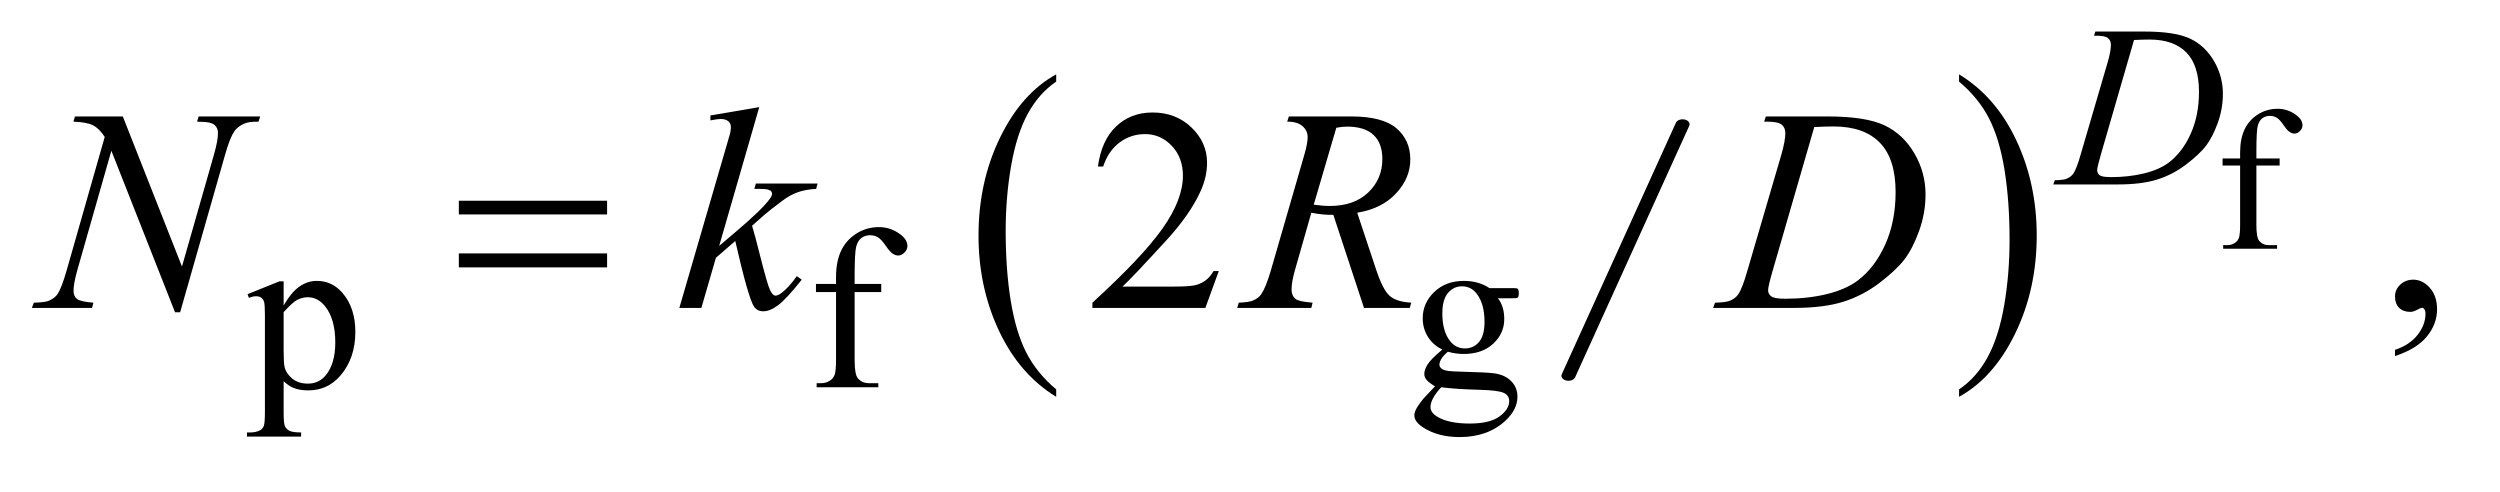 <?xml version="1.0" encoding="UTF-8"?>
<!DOCTYPE svg PUBLIC '-//W3C//DTD SVG 1.0//EN'
          'http://www.w3.org/TR/2001/REC-SVG-20010904/DTD/svg10.dtd'>
<svg stroke-dasharray="none" shape-rendering="auto" xmlns="http://www.w3.org/2000/svg" font-family="'Dialog'" text-rendering="auto" width="122" fill-opacity="1" color-interpolation="auto" color-rendering="auto" preserveAspectRatio="xMidYMid meet" font-size="12px" viewBox="0 0 122 24" fill="black" xmlns:xlink="http://www.w3.org/1999/xlink" stroke="black" image-rendering="auto" stroke-miterlimit="10" stroke-linecap="square" stroke-linejoin="miter" font-style="normal" stroke-width="1" height="24" stroke-dashoffset="0" font-weight="normal" stroke-opacity="1"
><!--Generated by the Batik Graphics2D SVG Generator--><defs id="genericDefs"
  /><g
  ><defs id="defs1"
    ><clipPath clipPathUnits="userSpaceOnUse" id="clipPath1"
      ><path d="M-1 -1 L75.976 -1 L75.976 13.66 L-1 13.66 L-1 -1 Z"
      /></clipPath
      ><clipPath clipPathUnits="userSpaceOnUse" id="clipPath2"
      ><path d="M64.984 123.295 L64.984 688.379 L2460.375 688.379 L2460.375 123.295 Z"
      /></clipPath
      ><clipPath clipPathUnits="userSpaceOnUse" id="clipPath3"
      ><path d="M64.984 114.719 L64.984 519.193 L2460.375 519.193 L2460.375 114.719 Z"
      /></clipPath
      ><clipPath clipPathUnits="userSpaceOnUse" id="clipPath4"
      ><path d="M64.984 204.166 L64.984 608.641 L2460.375 608.641 L2460.375 204.166 Z"
      /></clipPath
    ></defs
    ><g stroke-width="14" transform="scale(1.576,1.576) translate(1,1) matrix(0.031,0,0,0.022,-2.034,-2.762)" stroke-linejoin="round" stroke-linecap="round"
    ><line y2="609" fill="none" x1="1714" clip-path="url(#clipPath2)" x2="1600" y1="255"
    /></g
    ><g transform="matrix(0.049,0,0,0.035,-1.629,-2.777)"
    ><path d="M1085.125 622.25 L1085.125 632.609 Q1048.547 601.266 1028.156 540.594 Q1007.766 479.922 1007.766 407.812 Q1007.766 332.797 1029.211 271.164 Q1050.656 209.531 1085.125 183 L1085.125 193.125 Q1067.891 209.531 1056.82 237.992 Q1045.75 266.453 1040.281 310.234 Q1034.812 354.015 1034.812 401.531 Q1034.812 455.328 1039.859 498.742 Q1044.906 542.156 1055.273 570.742 Q1065.64 599.328 1085.125 622.25 Z" stroke="none" clip-path="url(#clipPath2)"
    /></g
    ><g transform="matrix(0.049,0,0,0.035,-1.629,-2.777)"
    ><path d="M1984.312 193.125 L1984.312 183 Q2020.875 214.109 2041.266 274.773 Q2061.656 335.438 2061.656 407.562 Q2061.656 482.578 2040.219 544.328 Q2018.781 606.078 1984.313 632.609 L1984.313 622.25 Q2001.688 605.844 2012.758 577.383 Q2023.828 548.922 2029.219 505.258 Q2034.61 461.594 2034.61 413.844 Q2034.61 360.281 2029.641 316.742 Q2024.672 273.203 2014.227 244.625 Q2003.782 216.047 1984.313 193.125 Z" stroke="none" clip-path="url(#clipPath2)"
    /></g
    ><g transform="matrix(0.049,0,0,0.049,-1.629,-4.082)"
    ><path d="M2280.422 248.172 L2280.422 307.25 Q2280.422 319.812 2283.172 323.141 Q2286.797 327.469 2292.875 327.469 L2301.031 327.469 L2301.031 331 L2247.344 331 L2247.344 327.469 L2251.359 327.469 Q2255.297 327.469 2258.531 325.508 Q2261.766 323.547 2262.992 320.203 Q2264.219 316.859 2264.219 307.25 L2264.219 248.172 L2246.75 248.172 L2246.75 241.094 L2264.219 241.094 L2264.219 235.203 Q2264.219 221.766 2268.539 212.445 Q2272.859 203.125 2281.742 197.383 Q2290.625 191.641 2301.719 191.641 Q2312.016 191.641 2320.656 198.312 Q2326.344 202.719 2326.344 208.219 Q2326.344 211.172 2323.797 213.766 Q2321.25 216.359 2318.297 216.359 Q2316.047 216.359 2313.539 214.742 Q2311.031 213.125 2307.406 207.781 Q2303.781 202.438 2300.734 200.562 Q2297.688 198.703 2293.969 198.703 Q2289.453 198.703 2286.312 201.109 Q2283.172 203.516 2281.797 208.57 Q2280.422 213.625 2280.422 234.625 L2280.422 241.094 L2303.578 241.094 L2303.578 248.172 Z" stroke="none" clip-path="url(#clipPath3)"
    /></g
    ><g transform="matrix(0.049,0,0,0.049,-1.629,-8.494)"
    ><path d="M279.781 466.344 L311.453 453.547 L315.719 453.547 L315.719 477.578 Q323.688 463.984 331.719 458.539 Q339.75 453.094 348.625 453.094 Q364.109 453.094 374.453 465.219 Q387.141 480.047 387.141 503.859 Q387.141 530.469 371.859 547.875 Q359.281 562.141 340.203 562.141 Q331.891 562.141 325.828 559.781 Q321.328 558.094 315.719 553.047 L315.719 584.375 Q315.719 594.938 317.008 597.805 Q318.297 600.672 321.5 602.352 Q324.703 604.031 333.125 604.031 L333.125 608.188 L279.219 608.188 L279.219 604.031 L282.016 604.031 Q288.203 604.141 292.578 601.672 Q294.719 600.438 295.898 597.688 Q297.078 594.938 297.078 583.703 L297.078 486.453 Q297.078 476.453 296.18 473.758 Q295.281 471.063 293.312 469.719 Q291.344 468.375 287.969 468.375 Q285.281 468.375 281.125 469.938 ZM315.719 484.203 L315.719 522.609 Q315.719 535.078 316.719 539.016 Q318.297 545.516 324.414 550.461 Q330.531 555.406 339.859 555.406 Q351.094 555.406 358.047 546.641 Q367.156 535.188 367.156 514.422 Q367.156 490.828 356.812 478.141 Q349.625 469.375 339.75 469.375 Q334.359 469.375 329.078 472.078 Q325.031 474.094 315.719 484.203 ZM884.391 464.219 L884.391 531.828 Q884.391 546.203 887.531 550.016 Q891.688 554.953 898.656 554.953 L907.984 554.953 L907.984 559 L846.547 559 L846.547 554.953 L851.156 554.953 Q855.641 554.953 859.352 552.711 Q863.062 550.469 864.461 546.648 Q865.859 542.828 865.859 531.828 L865.859 464.219 L845.875 464.219 L845.875 456.125 L865.859 456.125 L865.859 449.391 Q865.859 434 870.805 423.336 Q875.75 412.672 885.914 406.102 Q896.078 399.531 908.766 399.531 Q920.562 399.531 930.437 407.156 Q936.953 412.219 936.953 418.5 Q936.953 421.875 934.031 424.852 Q931.109 427.828 927.75 427.828 Q925.156 427.828 922.297 425.977 Q919.438 424.125 915.281 418 Q911.125 411.875 907.641 409.75 Q904.156 407.609 899.891 407.609 Q894.719 407.609 891.125 410.359 Q887.531 413.109 885.961 418.898 Q884.39 424.688 884.39 448.719 L884.39 456.125 L910.89 456.125 L910.89 464.219 ZM1469.703 521.484 Q1460.266 516.891 1455.211 508.633 Q1450.156 500.375 1450.156 490.375 Q1450.156 475.109 1461.672 464.102 Q1473.188 453.094 1491.156 453.094 Q1505.86 453.094 1516.641 460.281 L1538.438 460.281 Q1543.266 460.281 1544.047 460.562 Q1544.828 460.844 1545.172 461.516 Q1545.844 462.531 1545.844 465.109 Q1545.844 468.031 1545.281 469.156 Q1544.953 469.719 1544.109 470.055 Q1543.266 470.391 1538.438 470.391 L1525.062 470.391 Q1531.359 478.485 1531.359 491.063 Q1531.359 505.438 1520.352 515.656 Q1509.344 525.875 1490.812 525.875 Q1483.172 525.875 1475.203 523.625 Q1470.266 527.891 1468.523 531.094 Q1466.781 534.297 1466.781 536.531 Q1466.781 538.453 1468.633 540.25 Q1470.484 542.047 1475.875 542.828 Q1479.031 543.281 1491.609 543.61 Q1514.734 544.172 1521.594 545.188 Q1532.031 546.641 1538.265 552.93 Q1544.5 559.219 1544.5 568.438 Q1544.5 581.125 1532.594 592.25 Q1515.078 608.641 1486.89 608.641 Q1465.203 608.641 1450.281 598.875 Q1441.844 593.25 1441.844 587.188 Q1441.844 584.5 1443.094 581.797 Q1445 577.641 1450.953 570.235 Q1451.734 569.219 1462.406 558.094 Q1456.562 554.625 1454.148 551.867 Q1451.734 549.109 1451.734 545.641 Q1451.734 541.703 1454.937 536.422 Q1458.14 531.141 1469.703 521.484 ZM1489.25 458.484 Q1480.938 458.484 1475.32 465.109 Q1469.703 471.734 1469.703 485.438 Q1469.703 503.188 1477.344 512.953 Q1483.172 520.359 1492.156 520.359 Q1500.703 520.359 1506.203 513.961 Q1511.703 507.562 1511.703 493.859 Q1511.703 476 1503.953 465.906 Q1498.234 458.484 1489.25 458.484 ZM1468.578 559 Q1463.297 564.734 1460.602 569.672 Q1457.906 574.609 1457.906 578.766 Q1457.906 584.156 1464.422 588.203 Q1475.656 595.156 1496.875 595.156 Q1517.094 595.156 1526.695 588.031 Q1536.297 580.906 1536.297 572.812 Q1536.297 566.969 1530.578 564.5 Q1524.735 562.031 1507.438 561.578 Q1482.172 560.906 1468.578 559 Z" stroke="none" clip-path="url(#clipPath4)"
    /></g
    ><g transform="matrix(0.049,0,0,0.049,-1.629,-8.494)"
    ><path d="M1247.047 443.297 L1233.688 480 L1121.188 480 L1121.188 474.797 Q1170.828 429.516 1191.078 400.828 Q1211.328 372.141 1211.328 348.375 Q1211.328 330.234 1200.219 318.562 Q1189.11 306.891 1173.641 306.891 Q1159.578 306.891 1148.398 315.117 Q1137.219 323.344 1131.875 339.234 L1126.672 339.234 Q1130.188 313.219 1144.742 299.297 Q1159.297 285.375 1181.094 285.375 Q1204.297 285.375 1219.836 300.281 Q1235.375 315.188 1235.375 335.438 Q1235.375 349.922 1228.625 364.406 Q1218.219 387.188 1194.875 412.641 Q1159.859 450.891 1151.14 458.766 L1200.922 458.766 Q1216.109 458.766 1222.226 457.641 Q1228.344 456.516 1233.265 453.07 Q1238.187 449.625 1241.844 443.297 ZM2418.469 527.953 L2418.469 521.766 Q2432.953 516.984 2440.898 506.93 Q2448.844 496.875 2448.844 485.625 Q2448.844 482.953 2447.578 481.125 Q2446.594 479.859 2445.609 479.859 Q2444.062 479.859 2438.859 482.672 Q2436.328 483.938 2433.516 483.938 Q2426.625 483.938 2422.547 479.859 Q2418.469 475.781 2418.469 468.609 Q2418.469 461.719 2423.742 456.797 Q2429.016 451.875 2436.609 451.875 Q2445.891 451.875 2453.133 459.961 Q2460.375 468.047 2460.375 481.406 Q2460.375 495.891 2450.32 508.336 Q2440.266 520.781 2418.469 527.953 Z" stroke="none" clip-path="url(#clipPath4)"
    /></g
    ><g transform="matrix(0.049,0,0,0.049,-1.629,-4.082)"
    ><path d="M2118.688 118.875 L2120.047 114.719 L2168.672 114.719 Q2199.547 114.719 2214.43 121.789 Q2229.312 128.859 2238.188 144.078 Q2247.062 159.297 2247.062 176.703 Q2247.062 191.641 2241.953 205.734 Q2236.844 219.828 2230.383 228.312 Q2223.922 236.797 2210.555 247.016 Q2197.188 257.234 2181.578 262.117 Q2165.969 267 2142.609 267 L2078.156 267 L2079.609 262.844 Q2088.484 262.625 2091.516 261.266 Q2096 259.359 2098.141 256.109 Q2101.391 251.391 2105.438 237.125 L2132.391 145.031 Q2135.531 134.141 2135.531 127.969 Q2135.531 123.594 2132.617 121.234 Q2129.703 118.875 2121.156 118.875 ZM2158.562 123.141 L2125.547 237.125 Q2121.844 249.922 2121.844 252.969 Q2121.844 254.766 2123.016 256.445 Q2124.188 258.125 2126.219 258.688 Q2129.141 259.703 2135.656 259.703 Q2153.281 259.703 2168.383 256.055 Q2183.484 252.406 2193.156 245.219 Q2206.844 234.766 2215.047 216.461 Q2223.25 198.156 2223.25 174.797 Q2223.25 148.406 2210.672 135.547 Q2198.094 122.687 2173.953 122.687 Q2168 122.687 2158.562 123.141 Z" stroke="none" clip-path="url(#clipPath3)"
    /></g
    ><g transform="matrix(0.049,0,0,0.049,-1.629,-8.494)"
    ><path d="M155.547 289.312 L214.469 438.797 L246.391 327.141 Q250.328 313.359 250.328 305.766 Q250.328 300.562 246.672 297.609 Q243.016 294.656 233.031 294.656 Q231.344 294.656 229.516 294.516 L231.062 289.312 L292.375 289.312 L290.688 294.516 Q281.125 294.375 276.484 296.484 Q269.875 299.438 266.641 304.078 Q262.141 310.688 257.5 327.141 L212.641 484.359 L207.578 484.359 L144.156 323.484 L110.266 442.312 Q106.469 455.812 106.469 462.984 Q106.469 468.328 109.914 471.07 Q113.359 473.812 126.297 474.797 L124.891 480 L64.984 480 L66.953 474.797 Q78.203 474.516 82 472.828 Q87.766 470.297 90.578 466.219 Q94.656 460.031 99.719 442.312 L137.547 309.703 Q132.062 301.266 125.805 298.102 Q119.547 294.938 106.328 294.516 L107.875 289.312 ZM789.406 280.031 L749.469 418.266 L765.5 404.625 Q791.797 382.406 799.672 371.719 Q802.203 368.203 802.203 366.375 Q802.203 365.109 801.359 363.984 Q800.516 362.859 798.055 362.156 Q795.594 361.453 789.406 361.453 L784.484 361.453 L786.031 356.109 L847.484 356.109 L846.078 361.453 Q835.531 362.016 827.867 364.758 Q820.203 367.5 813.031 372.844 Q798.828 383.391 794.328 387.469 L782.234 398.156 Q785.328 408.281 789.828 426.422 Q797.422 456.516 800.094 462.141 Q802.766 467.766 805.578 467.766 Q807.969 467.766 811.203 465.375 Q818.516 460.031 826.812 448.359 L831.734 451.875 Q816.406 471.141 808.25 477.258 Q800.094 483.375 793.344 483.375 Q787.437 483.375 784.203 478.734 Q778.578 470.438 765.5 413.344 L746.234 430.078 L731.75 480 L709.812 480 L756.5 319.547 L760.438 305.906 Q761.141 302.391 761.141 299.719 Q761.141 296.344 758.539 294.094 Q755.938 291.844 751.016 291.844 Q747.781 291.844 740.75 293.25 L740.75 288.328 ZM1391.672 480 L1361.156 387.328 Q1350.469 387.469 1339.219 385.219 L1322.766 442.875 Q1319.531 454.125 1319.531 461.859 Q1319.531 467.766 1323.61 471.141 Q1326.703 473.672 1340.485 474.797 L1339.219 480 L1265.39 480 L1266.937 474.797 Q1277.344 474.375 1281 472.688 Q1286.765 470.297 1289.437 466.219 Q1293.937 459.609 1298.859 442.875 L1332.187 327.703 Q1335.562 316.172 1335.562 309.844 Q1335.562 303.375 1330.289 298.875 Q1325.015 294.375 1315.172 294.516 L1316.859 289.312 L1379.015 289.312 Q1410.234 289.312 1424.015 301.125 Q1437.797 312.938 1437.797 332.203 Q1437.797 350.625 1423.664 365.883 Q1409.531 381.141 1384.922 385.219 L1403.484 441.047 Q1410.234 461.578 1416.984 467.765 Q1423.734 473.953 1438.781 474.797 L1437.234 480 ZM1341.609 377.203 Q1350.609 378.469 1357.641 378.469 Q1381.828 378.469 1395.891 365.039 Q1409.953 351.609 1409.953 331.641 Q1409.953 316.031 1401.164 307.734 Q1392.375 299.438 1374.797 299.438 Q1370.297 299.438 1364.11 300.562 ZM1790.188 294.516 L1791.875 289.312 L1852.766 289.312 Q1891.438 289.312 1910.07 298.172 Q1928.703 307.031 1939.812 326.086 Q1950.922 345.141 1950.922 366.938 Q1950.922 385.641 1944.523 403.289 Q1938.125 420.938 1930.039 431.555 Q1921.953 442.172 1905.219 454.969 Q1888.484 467.766 1868.938 473.883 Q1849.391 480 1820.141 480 L1739.422 480 L1741.25 474.797 Q1752.359 474.516 1756.156 472.828 Q1761.781 470.438 1764.453 466.359 Q1768.531 460.453 1773.594 442.594 L1807.344 327.281 Q1811.281 313.641 1811.281 305.906 Q1811.281 300.422 1807.625 297.469 Q1803.969 294.516 1793.281 294.516 ZM1840.109 299.859 L1798.766 442.594 Q1794.125 458.625 1794.125 462.422 Q1794.125 464.672 1795.602 466.781 Q1797.078 468.891 1799.609 469.594 Q1803.266 470.859 1811.422 470.859 Q1833.5 470.859 1852.414 466.289 Q1871.328 461.719 1883.422 452.719 Q1900.578 439.641 1910.844 416.719 Q1921.109 393.797 1921.109 364.547 Q1921.109 331.5 1905.359 315.398 Q1889.609 299.297 1859.375 299.297 Q1851.922 299.297 1840.109 299.859 Z" stroke="none" clip-path="url(#clipPath4)"
    /></g
    ><g transform="matrix(0.049,0,0,0.049,-1.629,-8.494)"
    ><path d="M490.203 373.266 L637.859 373.266 L637.859 386.906 L490.203 386.906 ZM490.203 425.719 L637.859 425.719 L637.859 439.641 L490.203 439.641 Z" stroke="none" clip-path="url(#clipPath4)"
    /></g
  ></g
></svg
>
